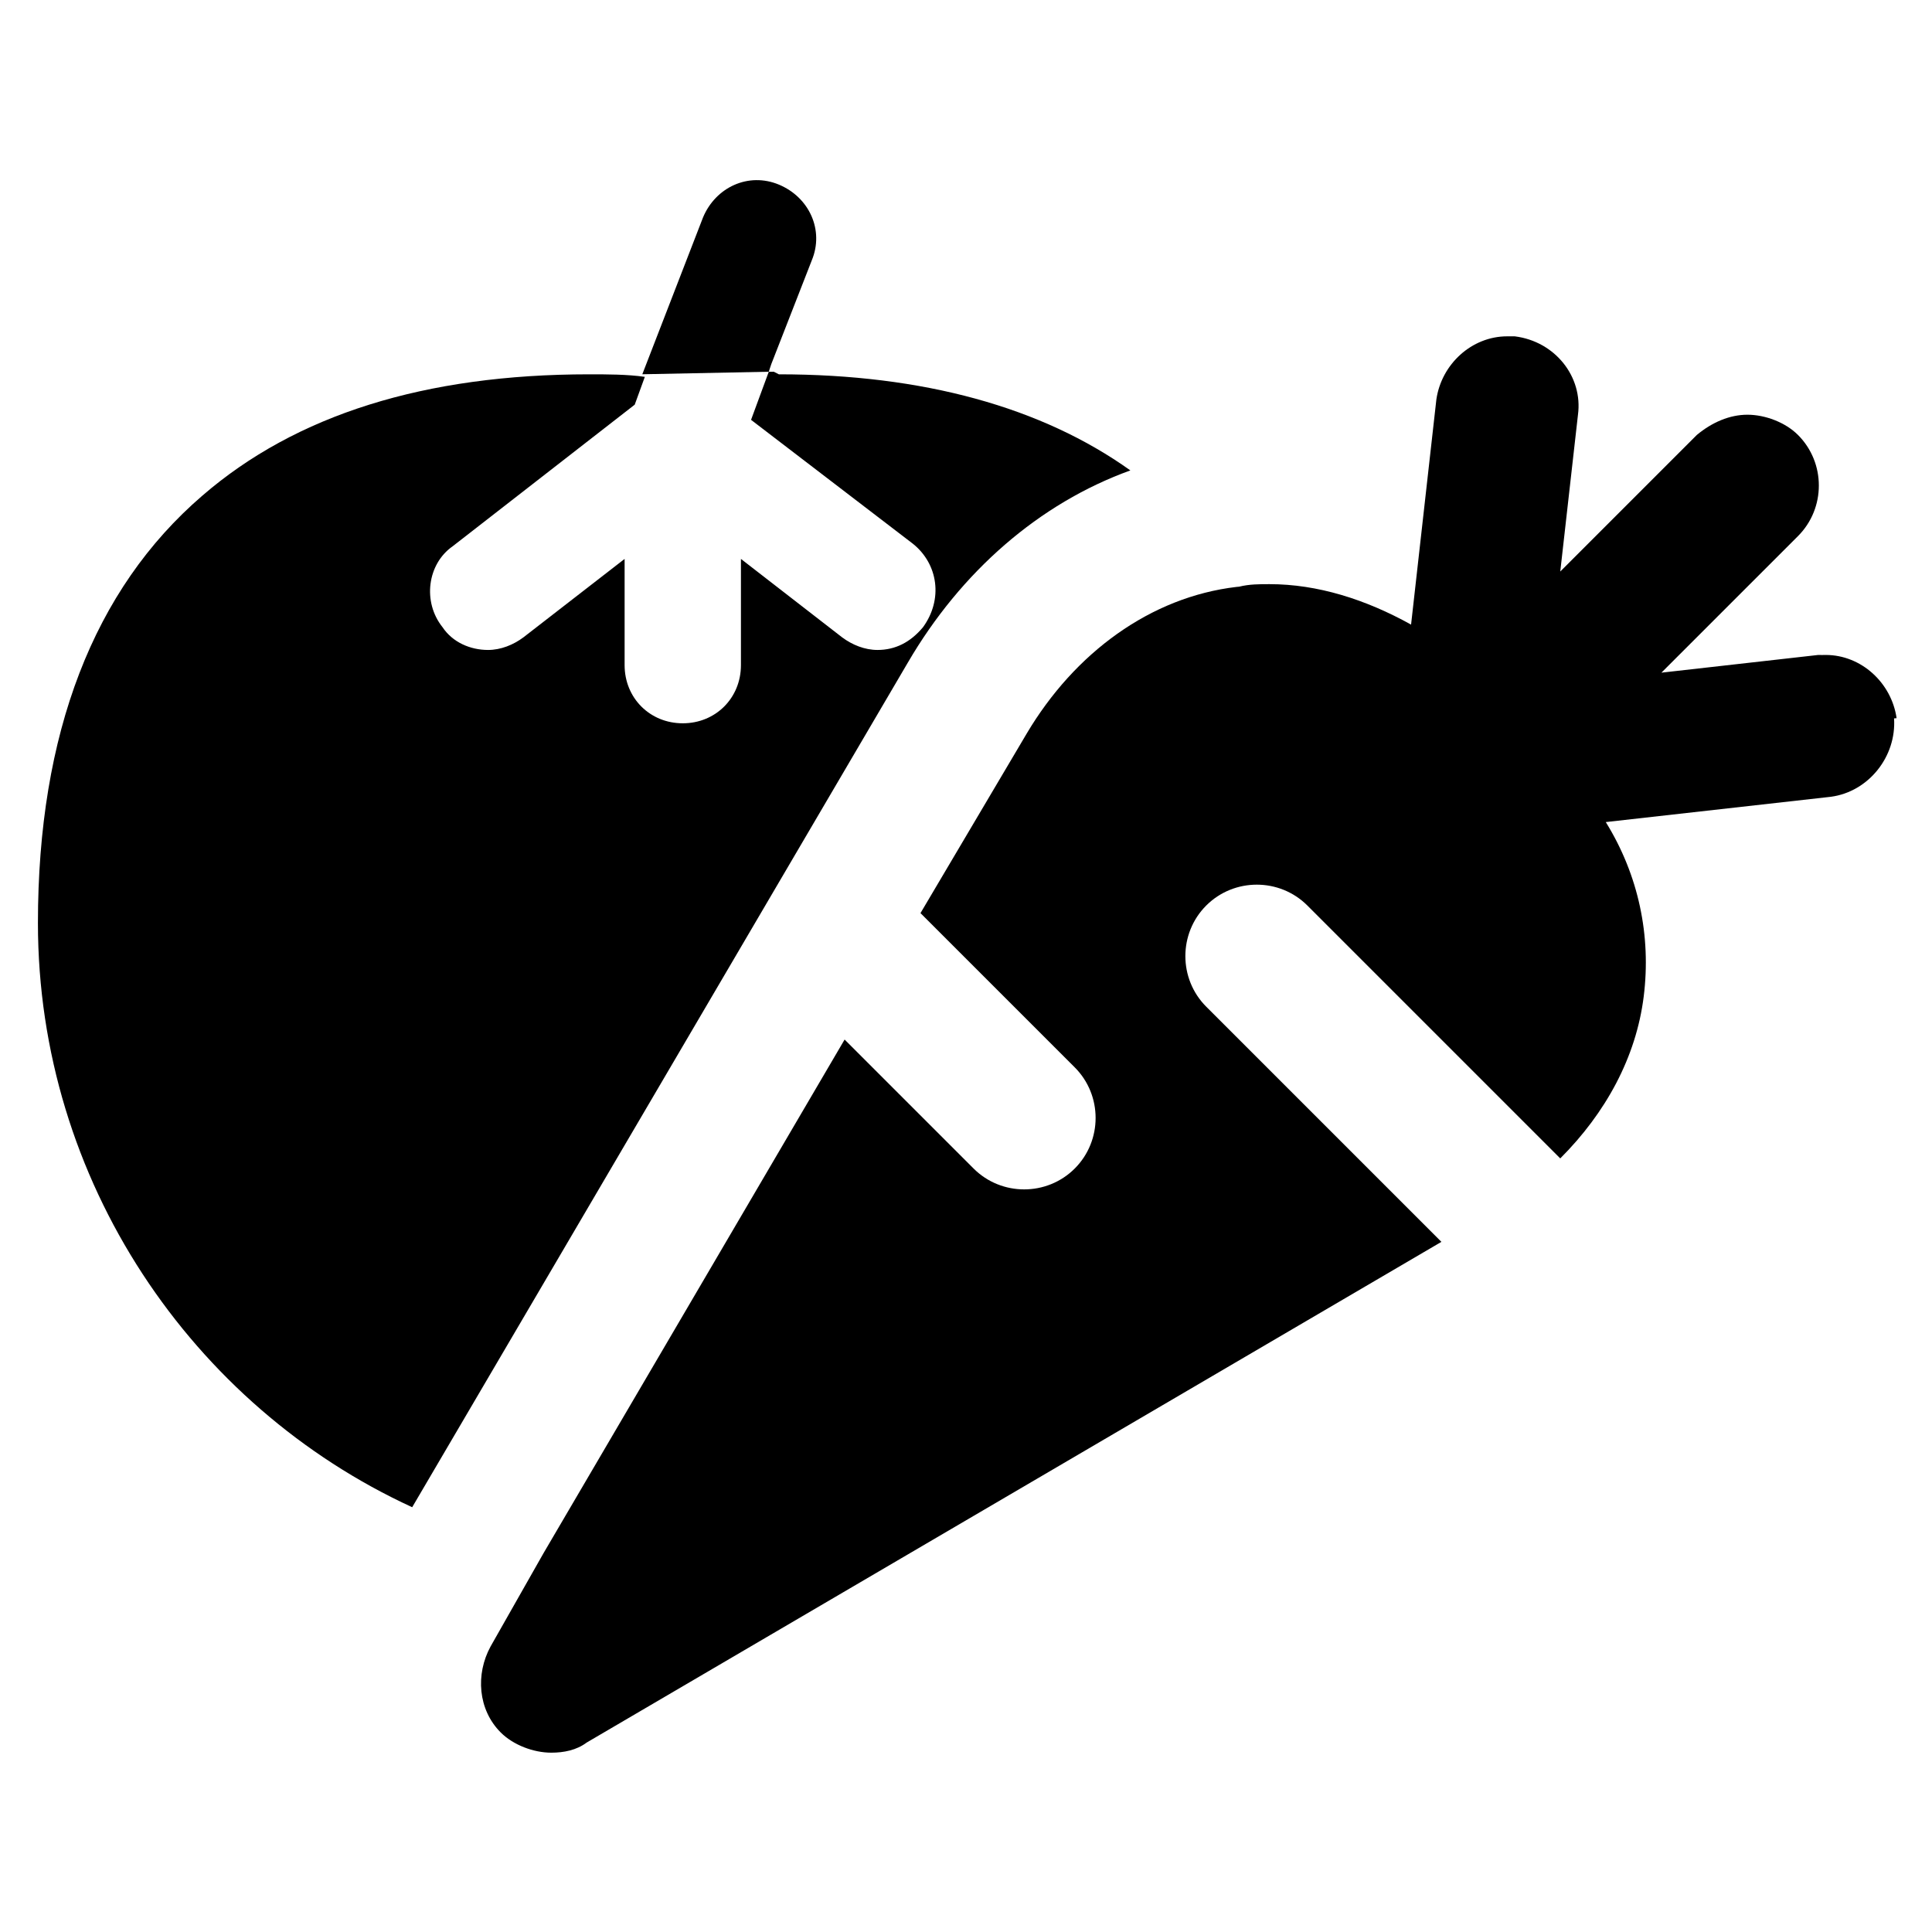 <?xml version="1.0" encoding="UTF-8"?> <svg xmlns="http://www.w3.org/2000/svg" xmlns:xlink="http://www.w3.org/1999/xlink" xml:space="preserve" width="0.764in" height="0.764in" style="shape-rendering:geometricPrecision; text-rendering:geometricPrecision; image-rendering:optimizeQuality; fill-rule:evenodd; clip-rule:evenodd" viewBox="0 0 0.764 0.764" version="1.1"> <defs> <style type="text/css"> .fil1 {fill:none} .fil0 {fill:black} </style> <clipPath id="id0"> <path d="M-0 0l0.764 0 0 0.764 -0.764 0 0 -0.764z"></path> </clipPath> </defs> <g id="Layer_x0020_1">  <g> </g> <g style="clip-path:url(#id0)"> <g> <g id="_419184384"> <g> <g> <path id="_423329200" class="fil0" d="M0.306 0.147c-0.001,0 -0.001,1.5748e-005 -0.002,2.3622e-005l-0.007 0.019 0.064 0.049c0.01,0.008 0.012,0.022 0.004,0.033 -0.005,0.006 -0.011,0.009 -0.018,0.009 -0.005,0 -0.01,-0.002 -0.014,-0.005l-0.04 -0.031 0 0.042c0,0.013 -0.01,0.023 -0.023,0.023 -0.013,0 -0.023,-0.01 -0.023,-0.023l0 -0.042 -0.04 0.031c-0.004,0.003 -0.009,0.005 -0.014,0.005 -0.007,0 -0.014,-0.003 -0.018,-0.009 -0.008,-0.01 -0.006,-0.025 0.004,-0.032l0.072 -0.056 0.004 -0.011c-0.007,-0.001 -0.015,-0.001 -0.022,-0.001 -0.065,0 -0.116,0.016 -0.153,0.048 -0.043,0.037 -0.065,0.094 -0.065,0.169 0,0.102 0.061,0.191 0.148,0.231l0.196 -0.334c0.021,-0.036 0.052,-0.063 0.088,-0.076 -0.035,-0.025 -0.082,-0.038 -0.139,-0.038z"></path> </g> </g> <g> <g> <path id="_423328744" class="fil0" d="M0.308 0.073c-0.012,-0.005 -0.025,0.001 -0.03,0.013l-0.024 0.062 0.05 -0.001 0.001 -0.003 0.016 -0.041c0.005,-0.012 -0.001,-0.025 -0.013,-0.03z"></path> </g> </g> <g> <g> <path id="_423328792" class="fil0" d="M0.75 0.284c-0.002,-0.014 -0.014,-0.025 -0.028,-0.025 -0.001,0 -0.002,5.51181e-005 -0.003,0l-0.062 0.007 0.054 -0.054c0.011,-0.011 0.011,-0.029 0,-0.04 -0.005,-0.005 -0.013,-0.008 -0.02,-0.008 -0.007,0 -0.014,0.003 -0.02,0.008l-0.054 0.054 0.007 -0.062c0.002,-0.015 -0.009,-0.029 -0.025,-0.031 -0.001,-0 -0.002,-0 -0.003,-0 -0.014,0 -0.026,0.011 -0.028,0.025l-0.01 0.089c-0.018,-0.01 -0.037,-0.016 -0.056,-0.016 -0.004,0 -0.008,0 -0.012,0.001 -0,3.93701e-005 -0.001,4.72441e-005 -0.001,8.66142e-005 -0.034,0.004 -0.064,0.026 -0.083,0.058l-0.042 0.071 0.061 0.061c0.011,0.011 0.011,0.029 0,0.04 -0.011,0.011 -0.029,0.011 -0.04,0 -3.93701e-006,0 0,0 -3.93701e-006,0l-0.051 -0.051 -0.119 0.203 -0.021 0.037c-0.006,0.011 -0.005,0.025 0.004,0.034 0.005,0.005 0.013,0.008 0.02,0.008 0.005,0 0.01,-0.001 0.014,-0.004l0.338 -0.198 -0.057 -0.057 -0.036 -0.036c-0.011,-0.011 -0.011,-0.029 0,-0.04 0.011,-0.011 0.029,-0.011 0.04,0l0.005 0.005 0.095 0.095c0.018,-0.018 0.03,-0.04 0.033,-0.064 0.003,-0.024 -0.002,-0.048 -0.015,-0.069l0.089 -0.01c0.015,-0.002 0.026,-0.016 0.025,-0.031z"></path> </g> </g> </g> </g> </g> <polygon class="fil1" points="-0,0 0.764,0 0.764,0.764 -0,0.764 "></polygon> </g> </svg> 